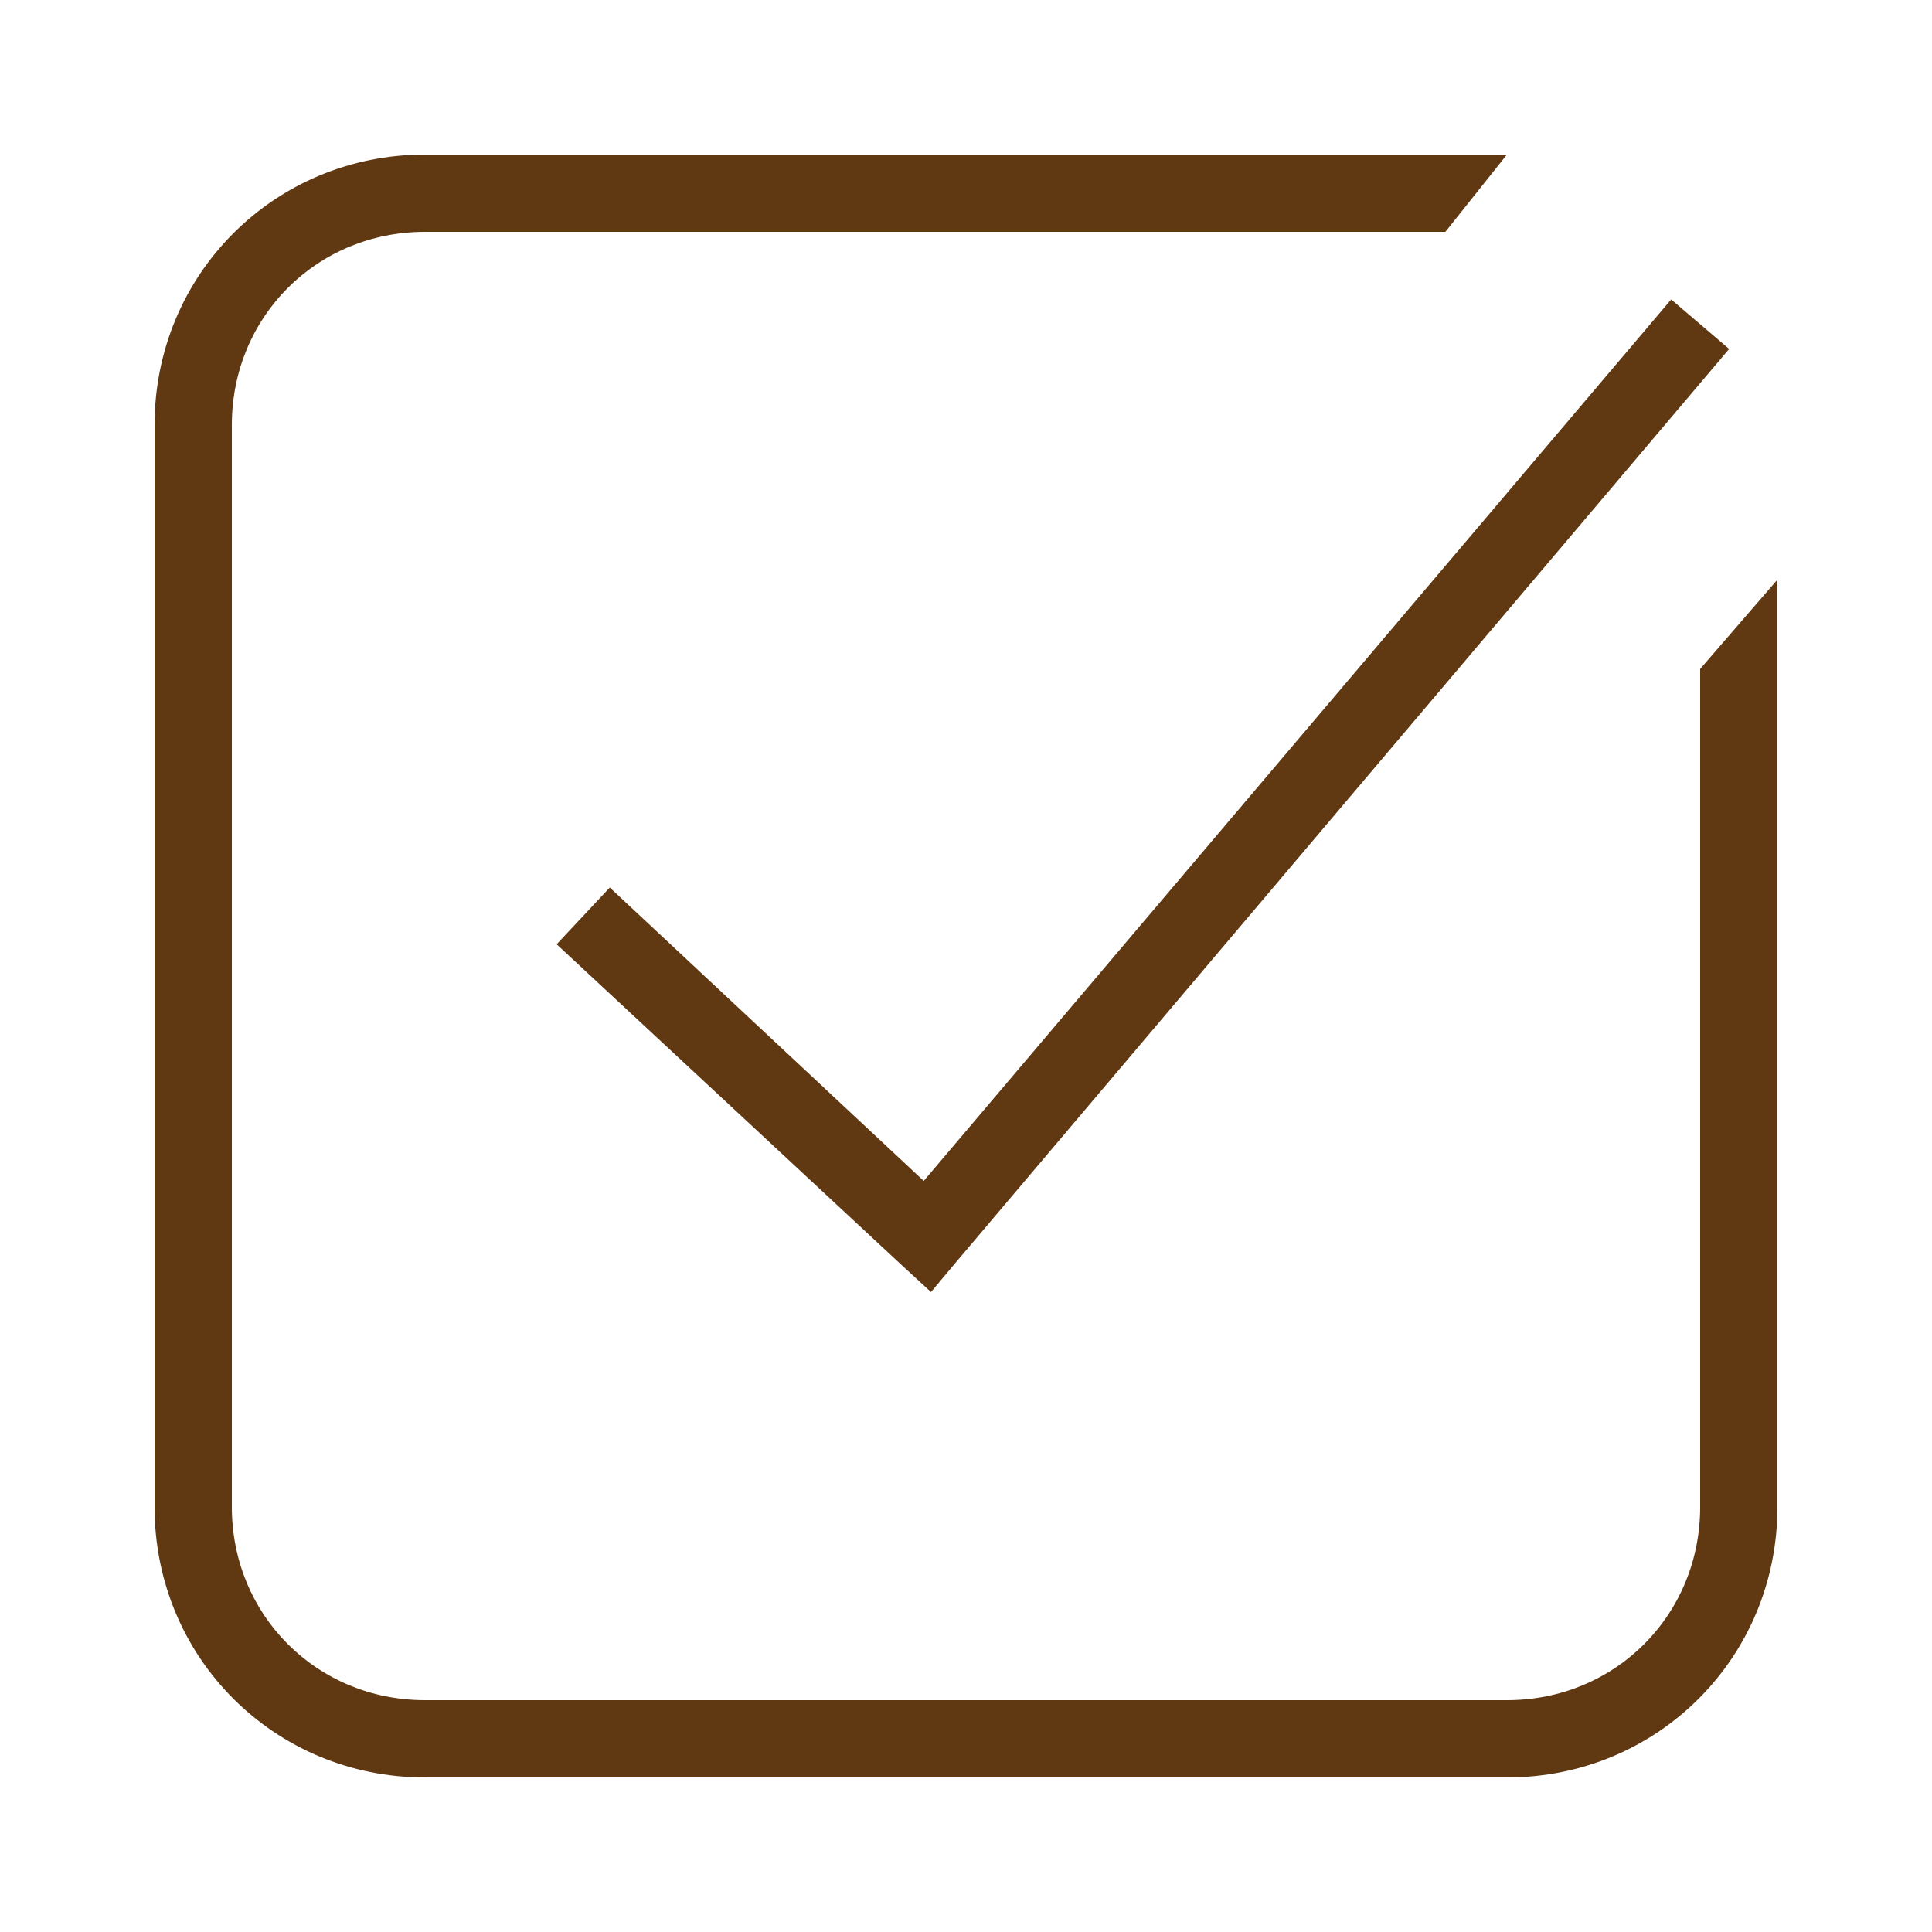 <svg xmlns="http://www.w3.org/2000/svg" xmlns:xlink="http://www.w3.org/1999/xlink" viewBox="0 0 50 50" fill="#603913">
  <path d="M11 4C7.102 4 4 7.102 4 11L4 39C4 42.898 7.102 46 11 46L39 46C42.898 46 46 42.898 46 39L46 15L44 17.312L44 39C44 41.801 41.801 44 39 44L11 44C8.199 44 6 41.801 6 39L6 11C6 8.199 8.199 6 11 6L37.406 6L39 4 Z M 43.25 7.75L23.906 30.562L15.781 22.969L14.406 24.438L23.312 32.719L24.094 33.438L24.75 32.656L44.75 9.031Z" fill="#603913" />
</svg>